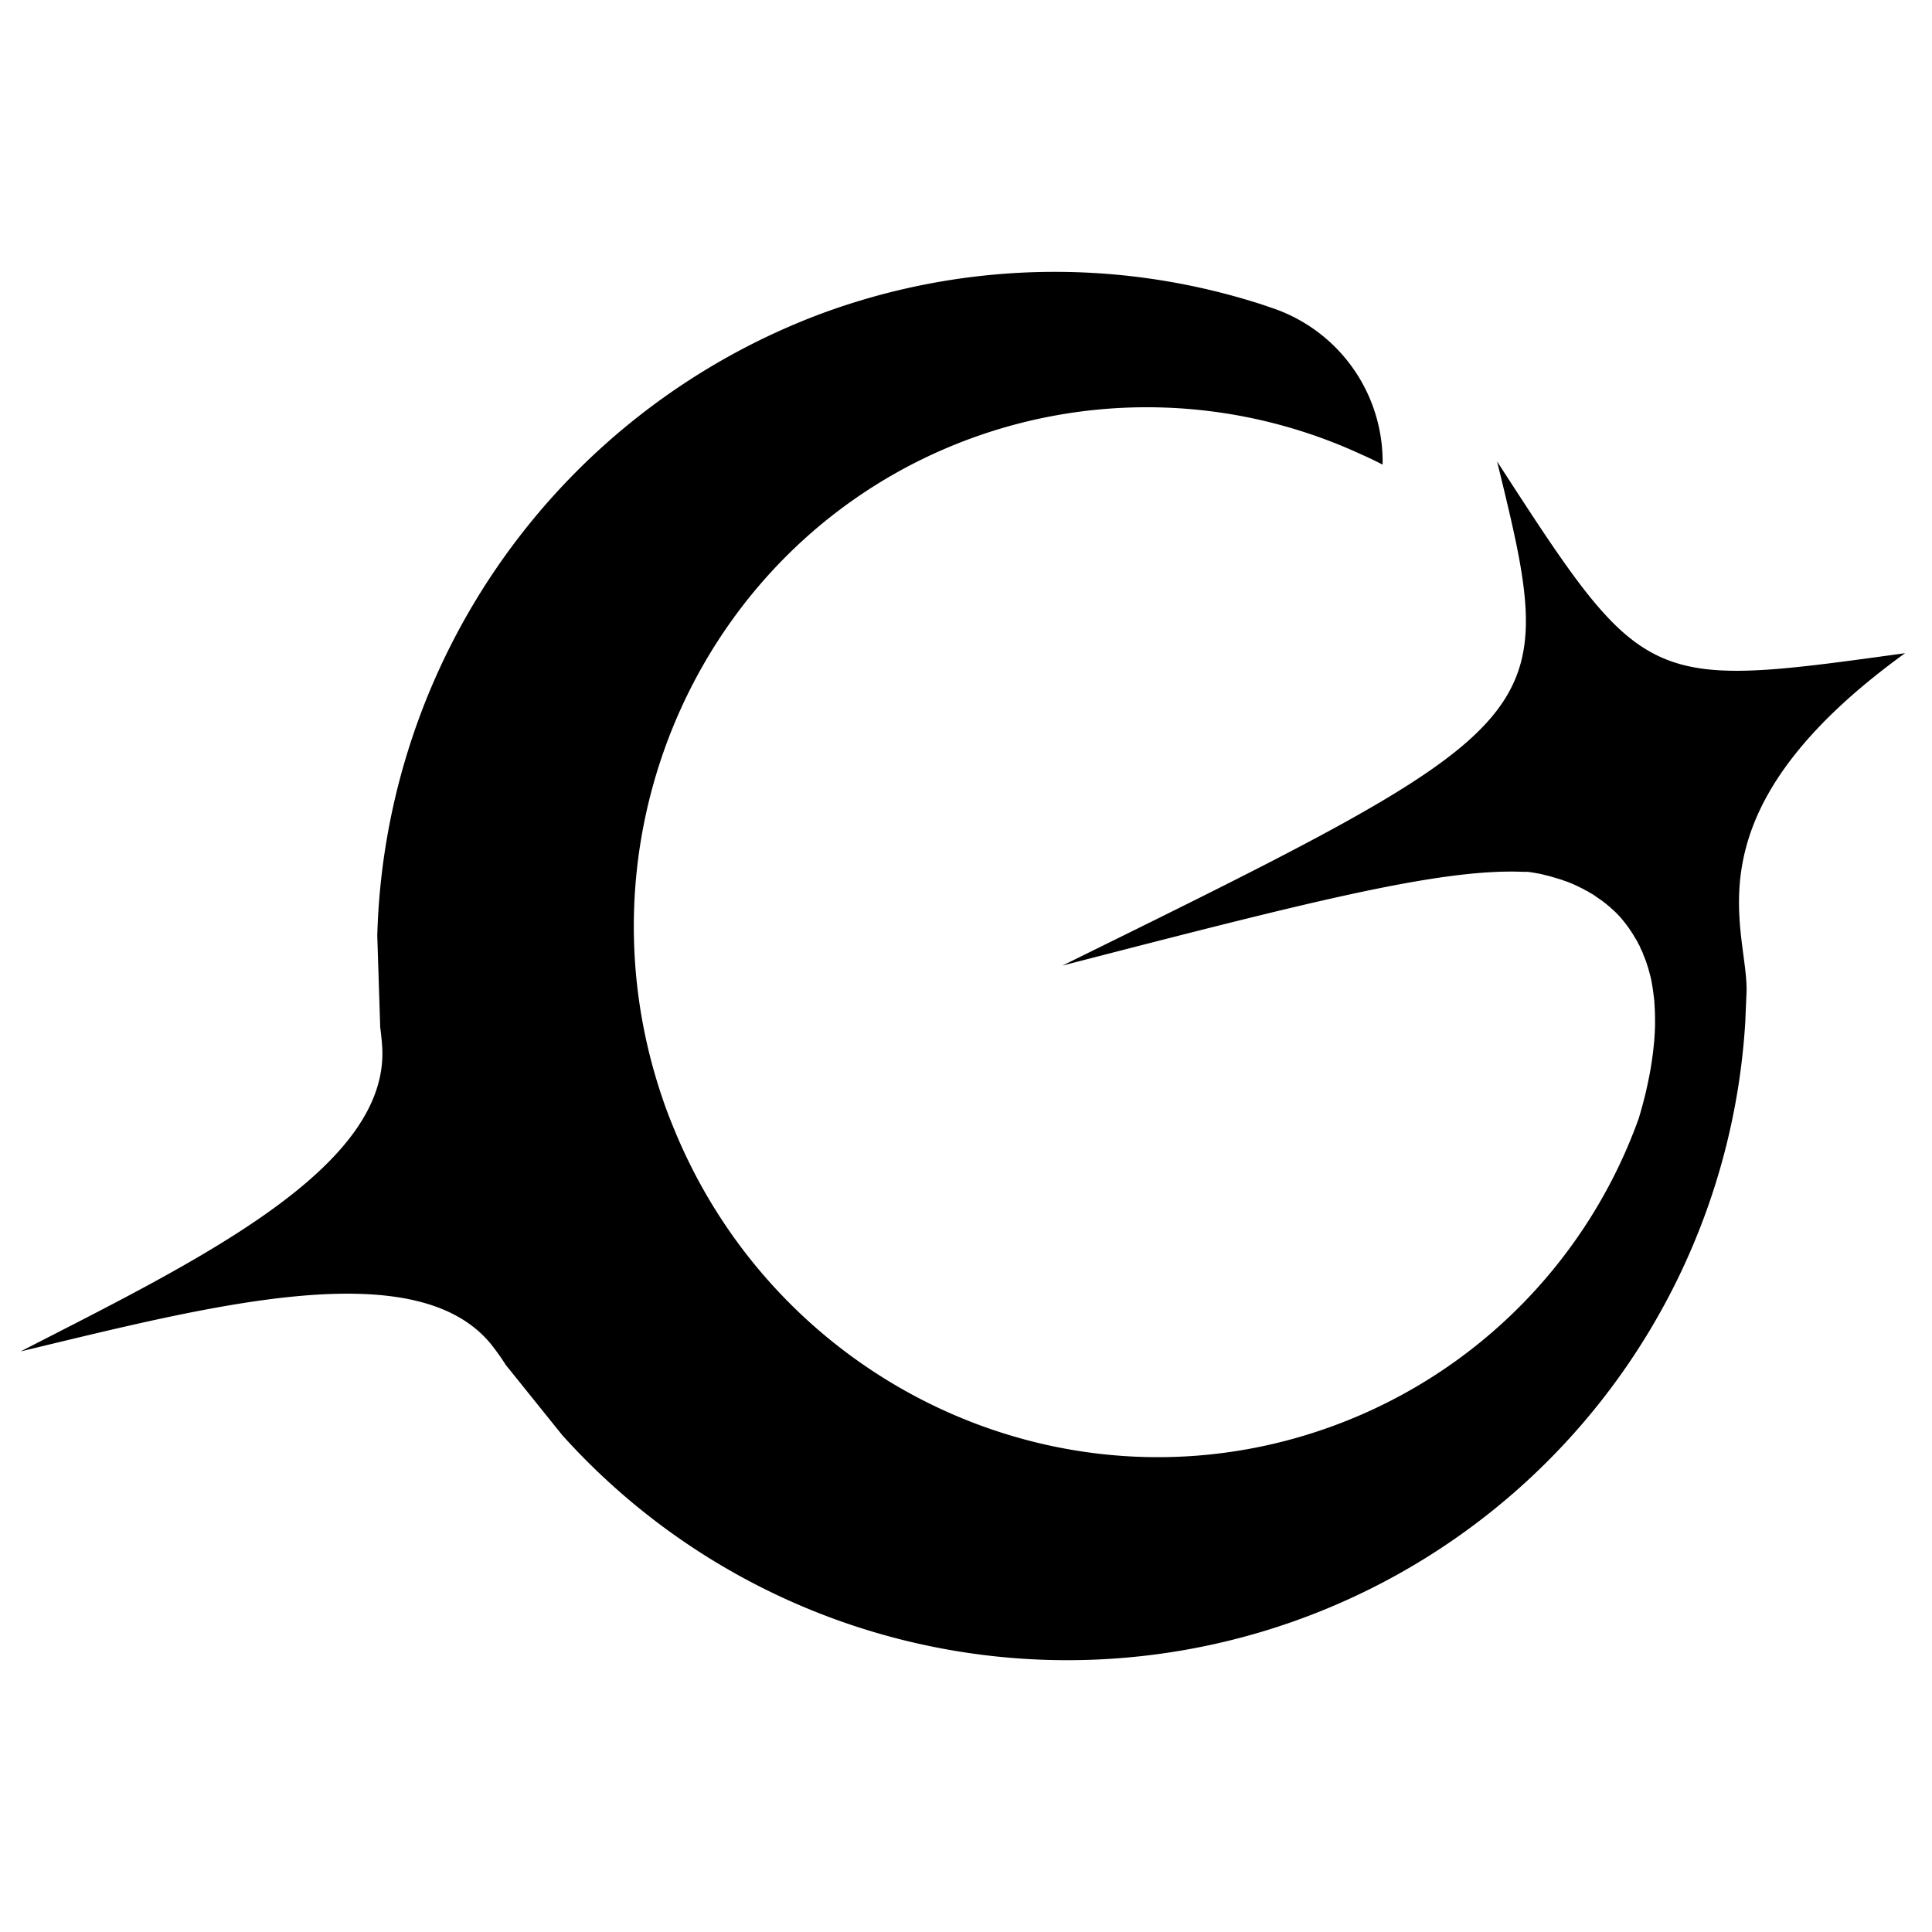 <svg xmlns="http://www.w3.org/2000/svg" xmlns:xlink="http://www.w3.org/1999/xlink" width="256" height="256" viewBox="0 0 256 256">
  <defs>
    <clipPath id="clip-Web_1920_7">
      <rect width="256" height="256"/>
    </clipPath>
  </defs>
  <g id="Web_1920_7" data-name="Web 1920 – 7" clip-path="url(#clip-Web_1920_7)">
    <g id="world_black" transform="translate(-58.217 -13.588)">
      <g id="Group_26" data-name="Group 26" transform="translate(60.95 49.607)">
        <path id="Path_51" data-name="Path 51" d="M310.616,100.163c-29.81,21.587-20.451,36.916-20.99,45.273,0,.038-.135,3.12-.135,3.2v.1h0a90,90,0,0,1-156.771,55.017l-7.529-9.359a.282.282,0,0,1-.039-.077c-.385-.6-.79-1.194-1.213-1.752,0-.019-.038-.058-.077-.1-9.513-13.364-37.609-5.873-62.912.193,23.166-11.9,49.394-24.418,47.873-40.825v-.058c-.058-.674-.135-1.386-.231-2.1v-.135l-.385-11.959A90.641,90.641,0,0,1,166.9,55.2a89.189,89.189,0,0,1,57.4-1.618h0c.905.27,1.791.578,2.677.886a.612.612,0,0,1,.173.058,21.489,21.489,0,0,1,14.269,20.624c-.905-.462-1.81-.905-2.734-1.309a67.784,67.784,0,0,0-52.032-2.08c-34.913,12.941-52.822,51.82-40.632,87.427.193.578.4,1.155.616,1.733s.443,1.155.674,1.714c13.981,34.971,52.9,52.764,87.812,39.8A67.785,67.785,0,0,0,275.28,162h0s.038-.116.058-.154c.366-1.194.674-2.369.944-3.466.385-1.675.693-3.235.886-4.737.058-.366.1-.732.135-1.1.039-.308.058-.616.1-.924.058-.751.1-1.483.116-2.176,0-.886,0-1.714-.058-2.5a1.868,1.868,0,0,0-.019-.327,6.591,6.591,0,0,0-.077-.867c-.077-.693-.173-1.348-.289-2,0-.077-.039-.135-.039-.212-.058-.308-.135-.6-.212-.886-.1-.366-.193-.732-.308-1.078-.1-.289-.173-.578-.289-.847s-.212-.52-.308-.77a2.515,2.515,0,0,0-.231-.52c-.058-.116-.1-.25-.154-.347a1.169,1.169,0,0,0-.173-.347,6.26,6.26,0,0,0-.481-.867l-.231-.4a2.508,2.508,0,0,0-.193-.289c0-.019-.039-.058-.058-.1a.067.067,0,0,1-.019-.038c-.116-.154-.212-.308-.327-.481-.289-.4-.6-.809-.924-1.194a.509.509,0,0,0-.1-.116,8.161,8.161,0,0,0-.558-.6,7.078,7.078,0,0,0-.674-.635,5.053,5.053,0,0,0-.481-.424,7.238,7.238,0,0,0-.6-.481,5.04,5.04,0,0,0-.616-.443c-.212-.154-.443-.308-.655-.462a5.311,5.311,0,0,0-.558-.327,3.884,3.884,0,0,0-.616-.347,6.23,6.23,0,0,0-.616-.327c-.308-.154-.6-.289-.886-.424-.347-.154-.674-.289-1-.4s-.616-.231-.905-.308c-.038,0-.1-.038-.115-.038-.25-.077-.5-.154-.732-.212a7.714,7.714,0,0,0-.828-.231q-.26-.058-.462-.116c-.154-.039-.308-.077-.424-.1-.713-.135-1.29-.231-1.675-.27h-.539c-11.131-.481-28.789,4.083-61.1,12.421,55.633-27.383,64.338-31.658,60.7-52.937-.674-3.948-1.791-8.492-3.1-13.865,10.8,16.676,15.637,24.129,23.628,26.671,6.47,2.06,15.02.867,30.484-1.271Z" transform="translate(-60.95 -49.607)"/>
      </g>
    </g>
  </g>
</svg>
